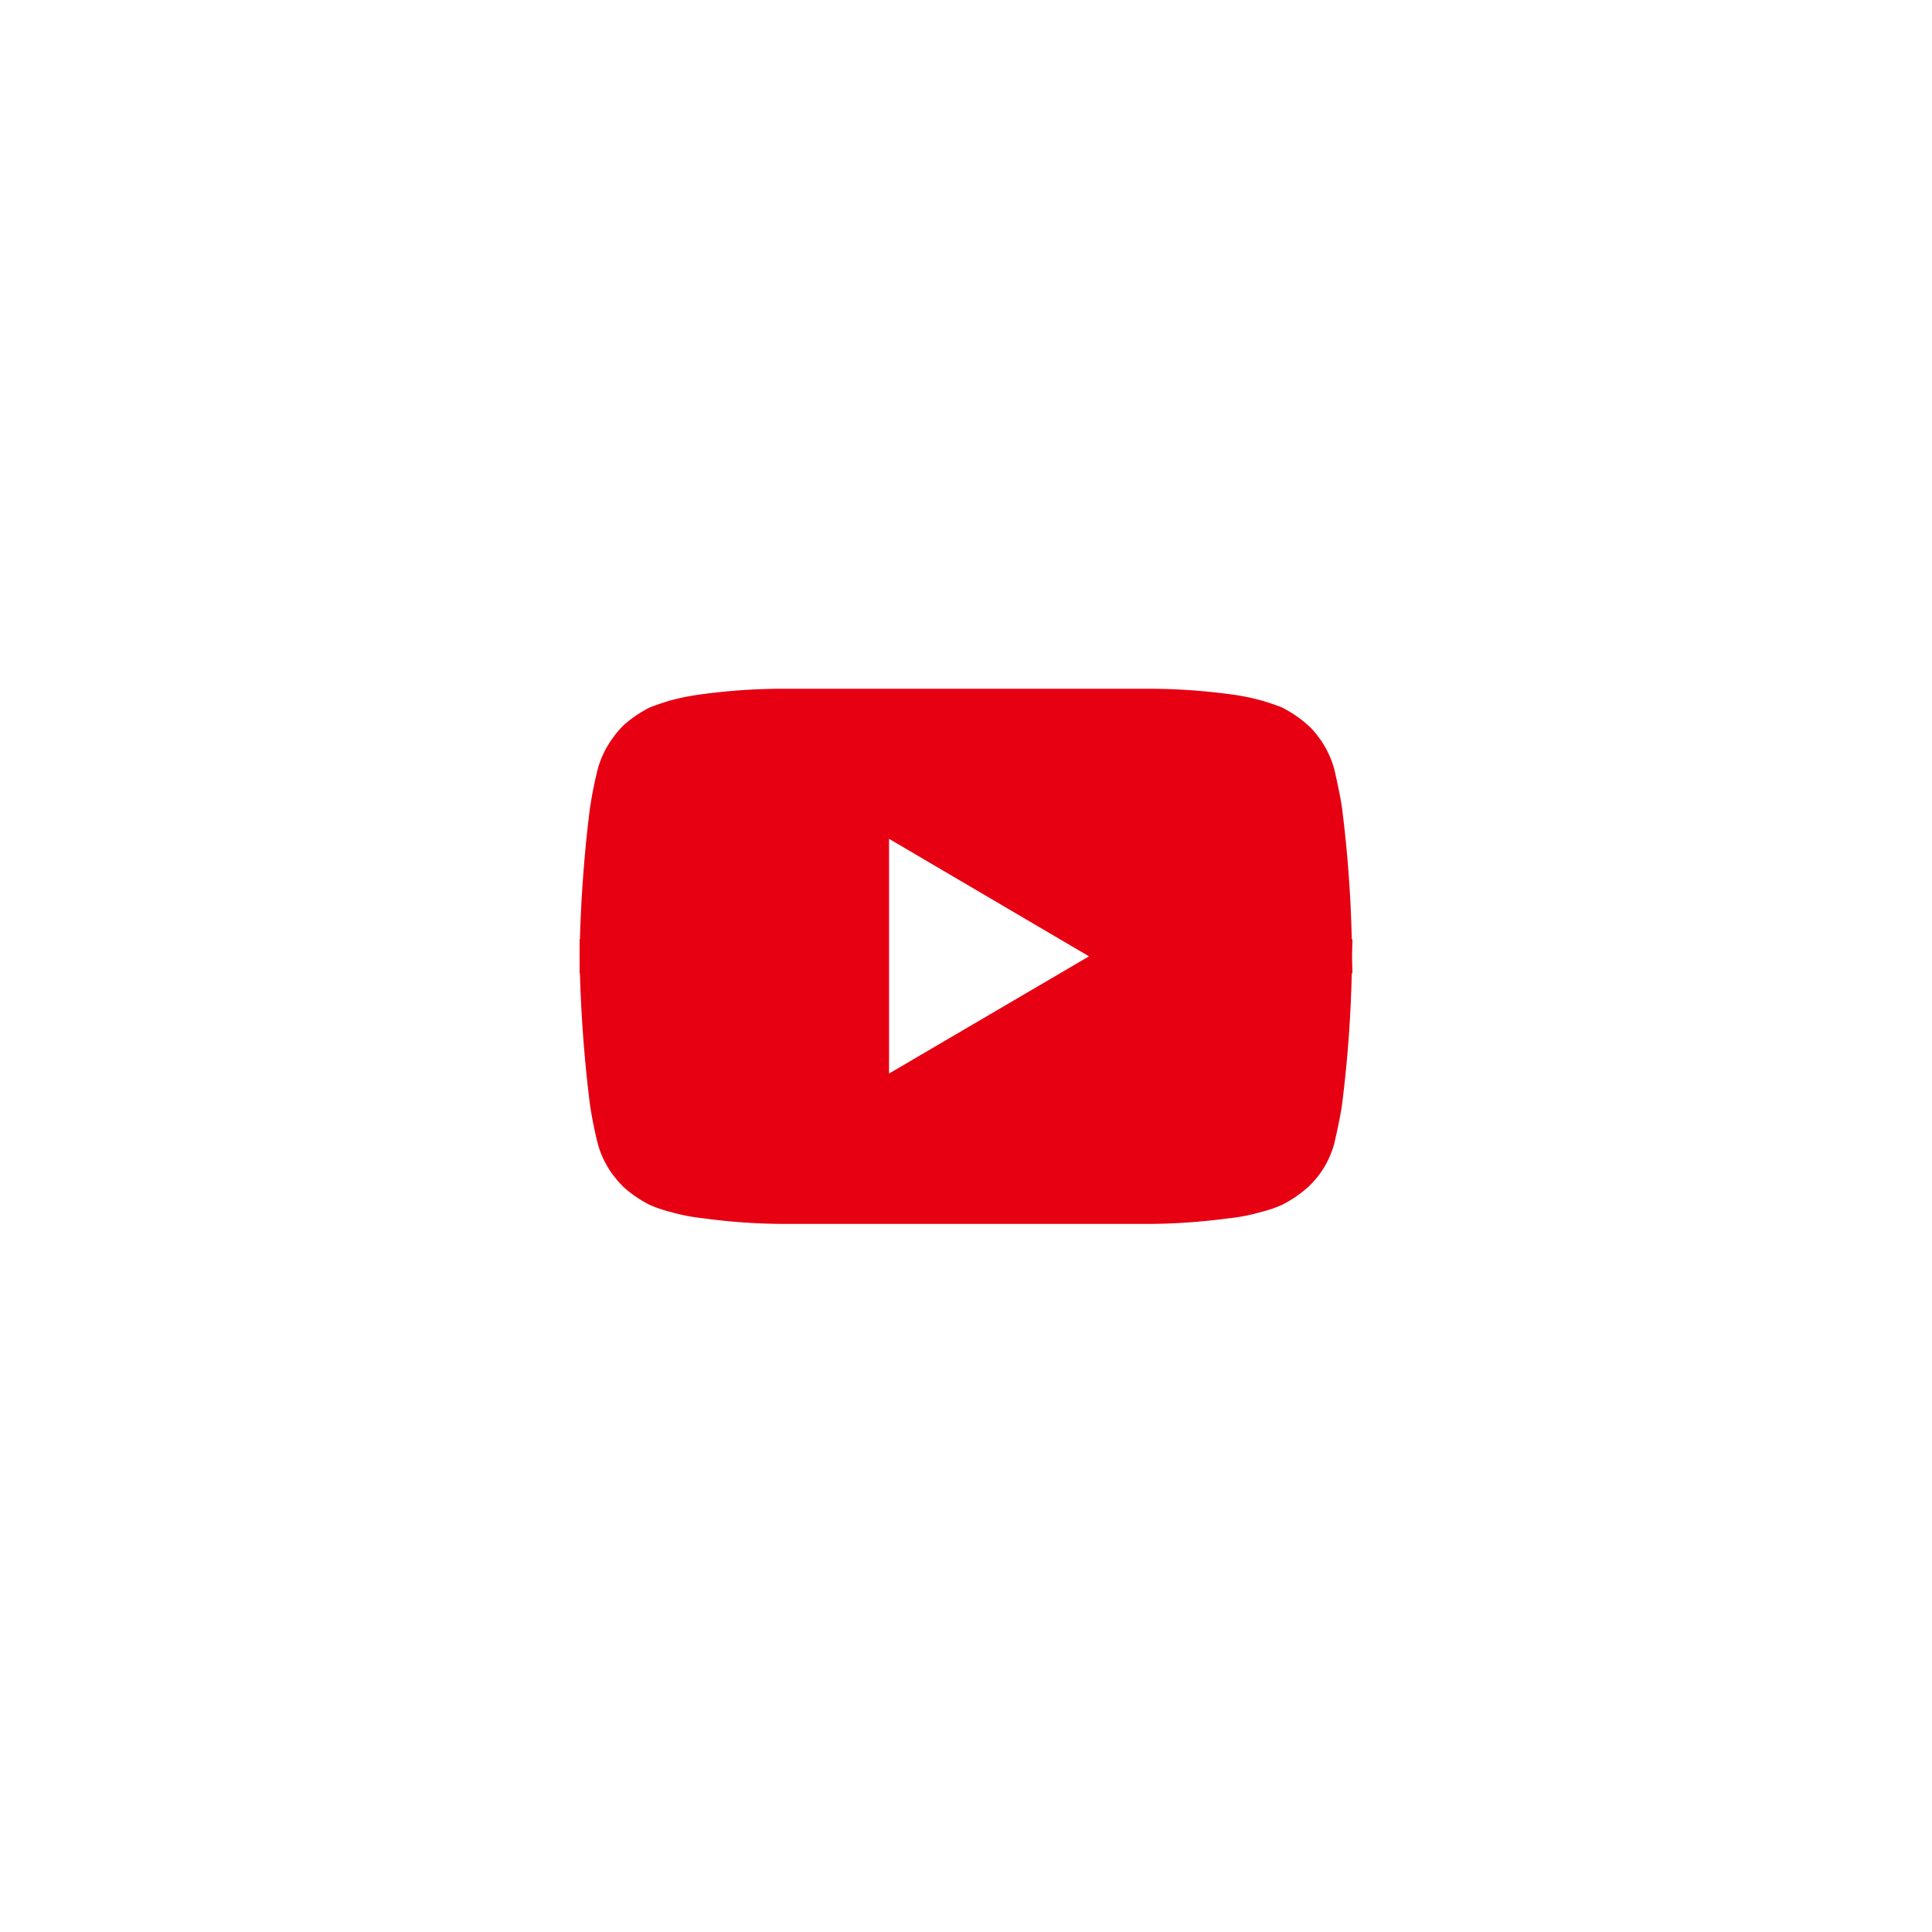 <svg id="sns3.svg" xmlns="http://www.w3.org/2000/svg" width="60" height="60" viewBox="0 0 60 60">
  <defs>
    <style>
      .cls-2 {
        fill: #e60012;
        fill-rule: evenodd;
      }
    </style>
  </defs>
  <path id="シェイプ_8" data-name="シェイプ 8" class="cls-2" d="M1596.98,8376.17a39.182,39.182,0,0,0-.3-4.06c-0.05-.39-0.24-1.22-0.25-1.25a2.94,2.94,0,0,0-.46-0.94,2.5,2.5,0,0,0-.34-0.39,3.738,3.738,0,0,0-.82-0.56c-0.17-.07-0.47-0.17-0.65-0.22a6.9,6.9,0,0,0-1.04-.2,18.925,18.925,0,0,0-2.49-.16h-11.26a18.707,18.707,0,0,0-2.49.16,7.523,7.523,0,0,0-1.05.2c-0.18.05-.47,0.15-0.65,0.22a3.738,3.738,0,0,0-.82.56,3.092,3.092,0,0,0-.33.39,2.94,2.94,0,0,0-.46.94,12.574,12.574,0,0,0-.25,1.25c-0.17,1.34-.27,2.7-0.31,4.06H1573v1.06h0.01c0.04,1.36.14,2.71,0.31,4.06a12.574,12.574,0,0,0,.25,1.25,2.94,2.94,0,0,0,.46.94,3.9,3.9,0,0,0,.33.38,3.738,3.738,0,0,0,.82.56,4.149,4.149,0,0,0,.65.22,6.172,6.172,0,0,0,1.05.2,18.708,18.708,0,0,0,2.49.17h11.26a18.94,18.94,0,0,0,2.49-.17,5.72,5.72,0,0,0,1.04-.2,3.827,3.827,0,0,0,.65-0.22,3.738,3.738,0,0,0,.82-0.56,2.99,2.99,0,0,0,.34-0.38,2.94,2.94,0,0,0,.46-0.94c0.01-.03.2-0.86,0.25-1.25a39.387,39.387,0,0,0,.3-4.06H1597c0-.18-0.01-0.35-0.01-0.53s0.01-.36.01-0.53h-0.02Zm-14.37,4.17v-7.29l6.21,3.65Z" transform="translate(-1555 -8347)"/>
</svg>
